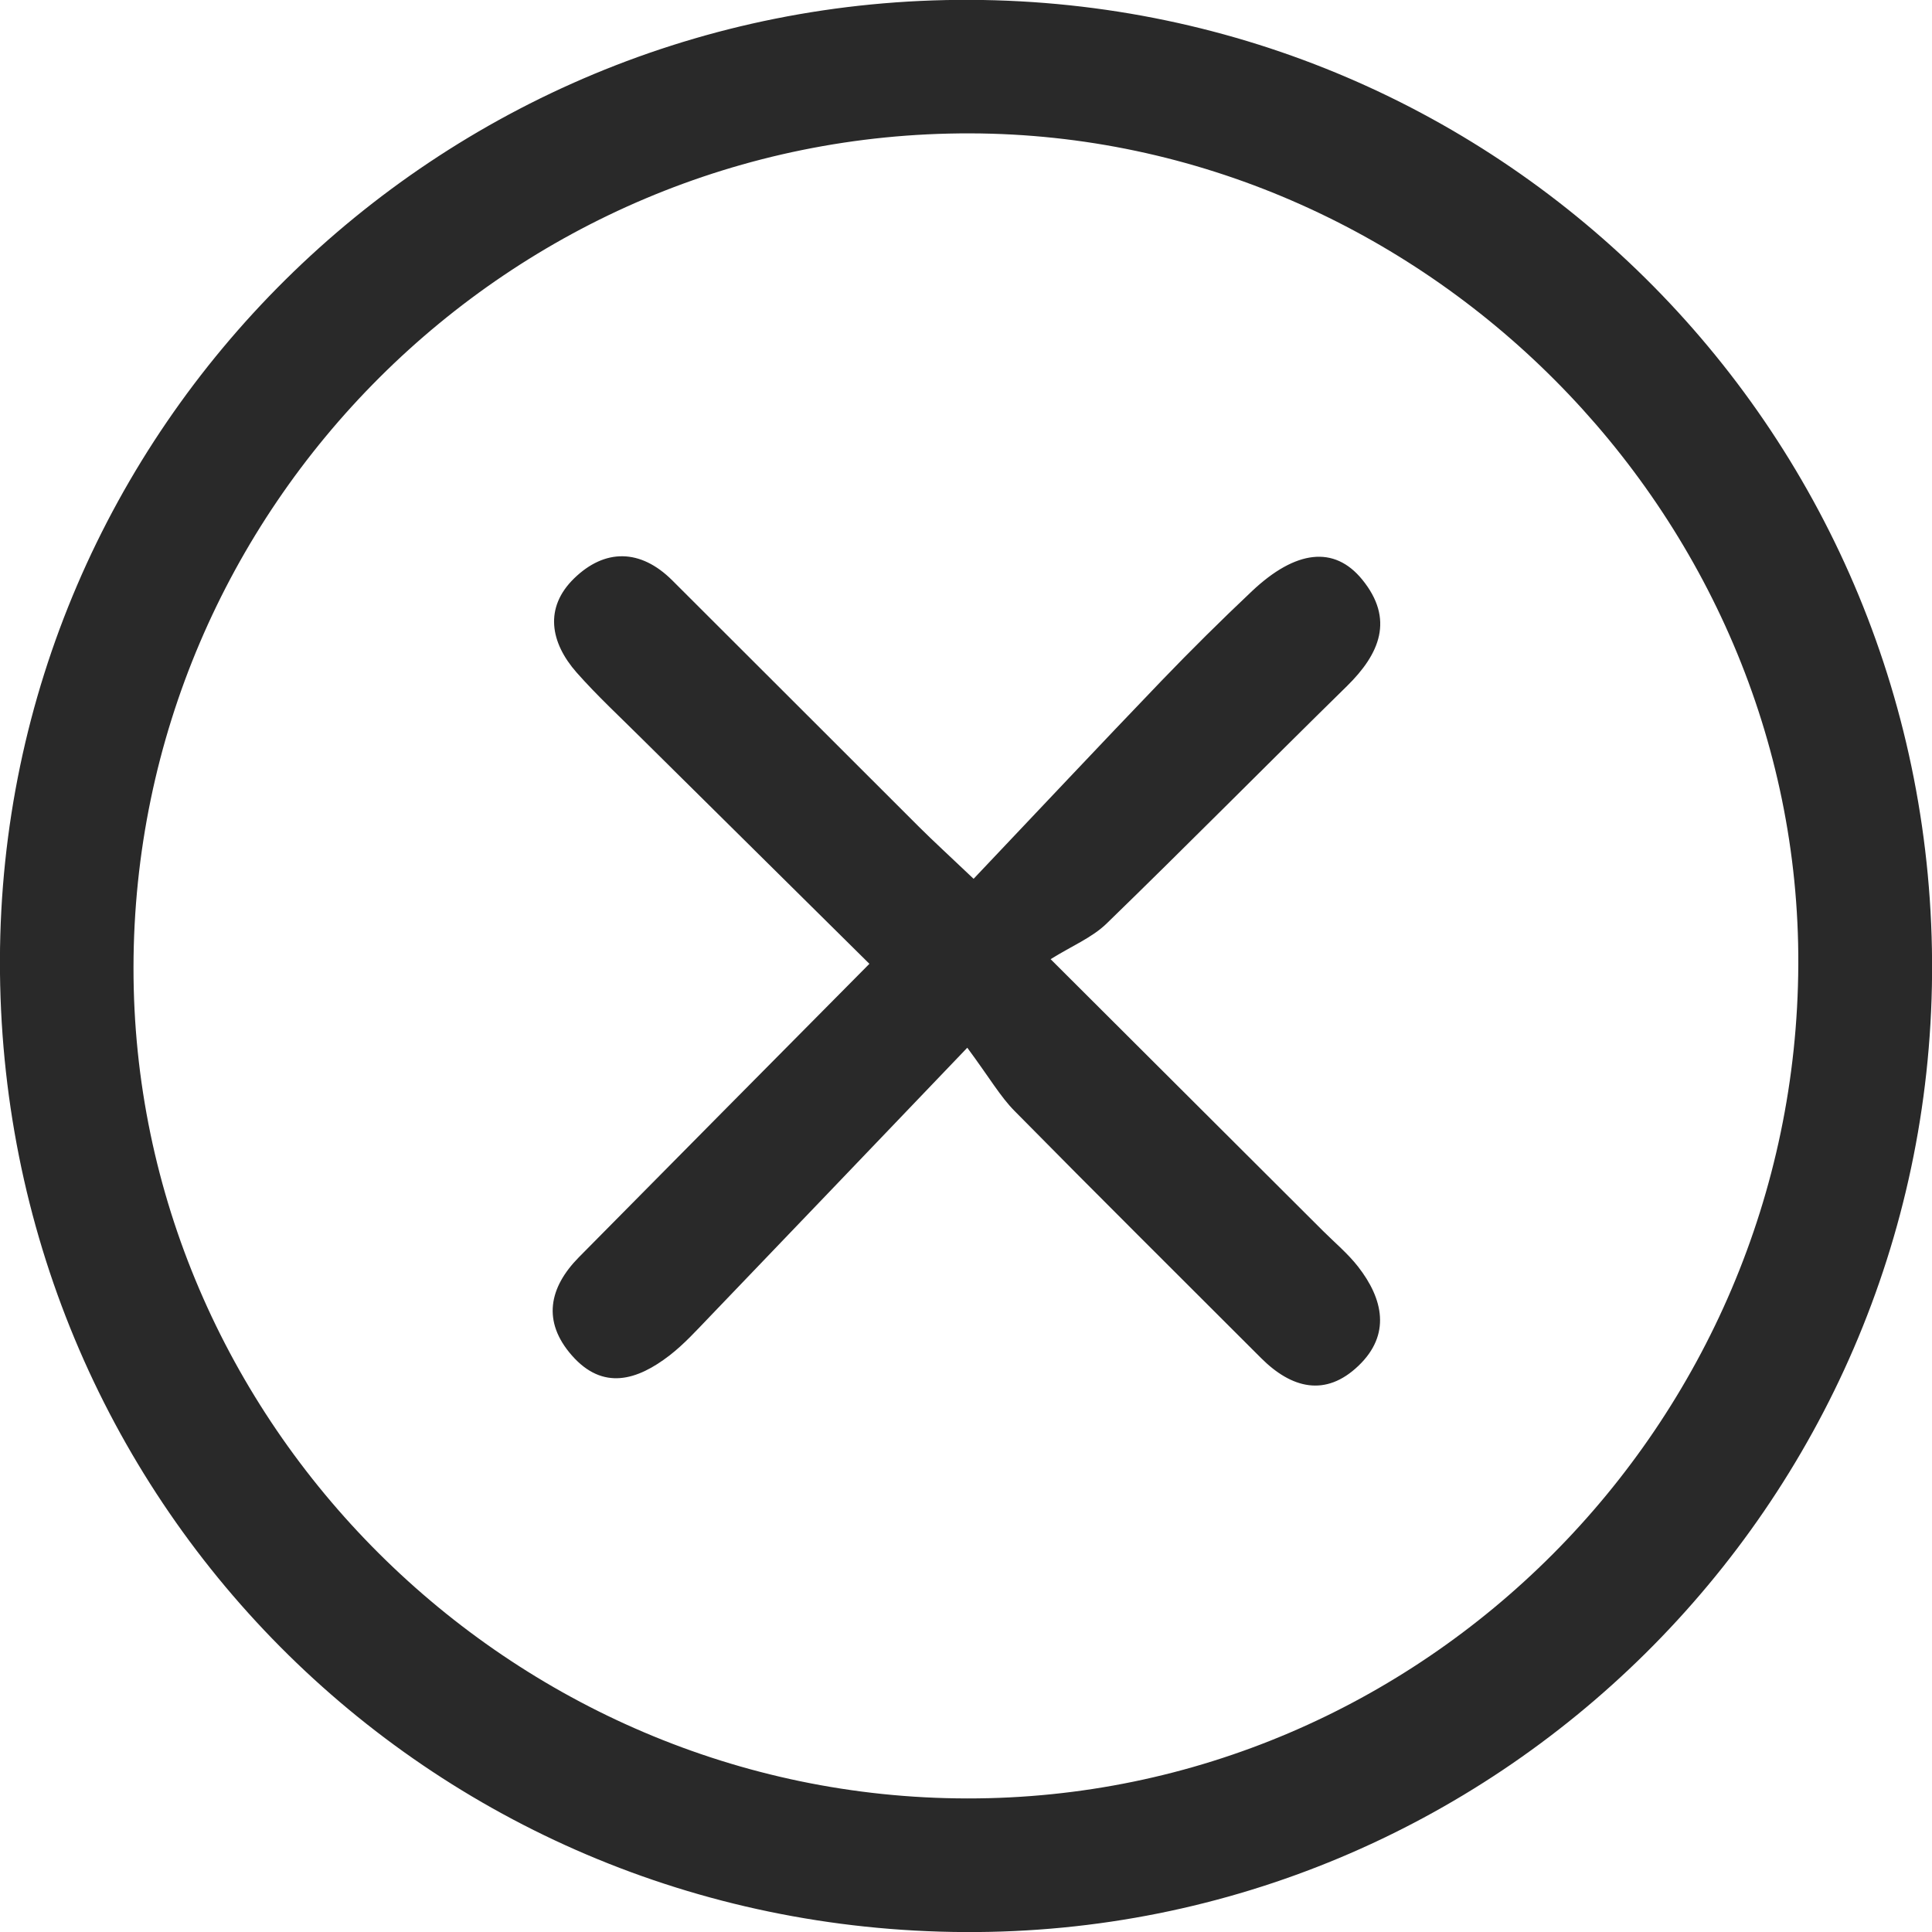 <svg 
 xmlns="http://www.w3.org/2000/svg"
 xmlns:xlink="http://www.w3.org/1999/xlink"
 width="30px" height="30px">
<path fill-rule="evenodd"  fill="rgb(41, 41, 41)"
 d="M14.980,30.001 C6.629,29.959 -0.020,23.261 -0.001,14.908 C0.019,6.652 6.778,-0.038 15.068,-0.002 C23.392,0.033 30.060,6.789 30.001,15.126 C29.941,23.372 23.206,30.042 14.980,30.001 ZM15.065,2.071 C7.924,2.053 2.081,7.878 2.073,15.022 C2.064,22.082 7.920,27.918 15.020,27.926 C22.093,27.934 27.893,22.115 27.924,14.979 C27.956,7.968 22.098,2.088 15.065,2.071 ZM21.087,19.667 C21.481,20.172 21.599,20.725 21.095,21.207 C20.583,21.698 20.054,21.560 19.582,21.088 C18.305,19.810 17.022,18.538 15.754,17.251 C15.533,17.028 15.373,16.747 15.020,16.269 C13.551,17.804 12.285,19.128 11.017,20.449 C10.818,20.656 10.624,20.871 10.398,21.046 C9.899,21.431 9.364,21.601 8.878,21.045 C8.418,20.520 8.524,19.993 8.990,19.521 C10.460,18.032 11.934,16.547 13.500,14.966 C12.333,13.812 11.156,12.648 9.980,11.483 C9.635,11.139 9.275,10.807 8.953,10.442 C8.544,9.977 8.448,9.436 8.915,8.981 C9.392,8.517 9.945,8.519 10.440,9.013 C11.719,10.288 12.996,11.568 14.275,12.844 C14.494,13.062 14.723,13.271 15.118,13.646 C16.111,12.599 17.068,11.579 18.036,10.571 C18.493,10.096 18.962,9.631 19.442,9.178 C20.118,8.541 20.718,8.468 21.151,8.998 C21.654,9.614 21.426,10.153 20.913,10.656 C19.664,11.881 18.435,13.126 17.180,14.344 C16.955,14.561 16.644,14.688 16.314,14.894 C17.870,16.447 19.208,17.781 20.545,19.115 C20.728,19.297 20.929,19.465 21.087,19.667 Z"/>
</svg>
